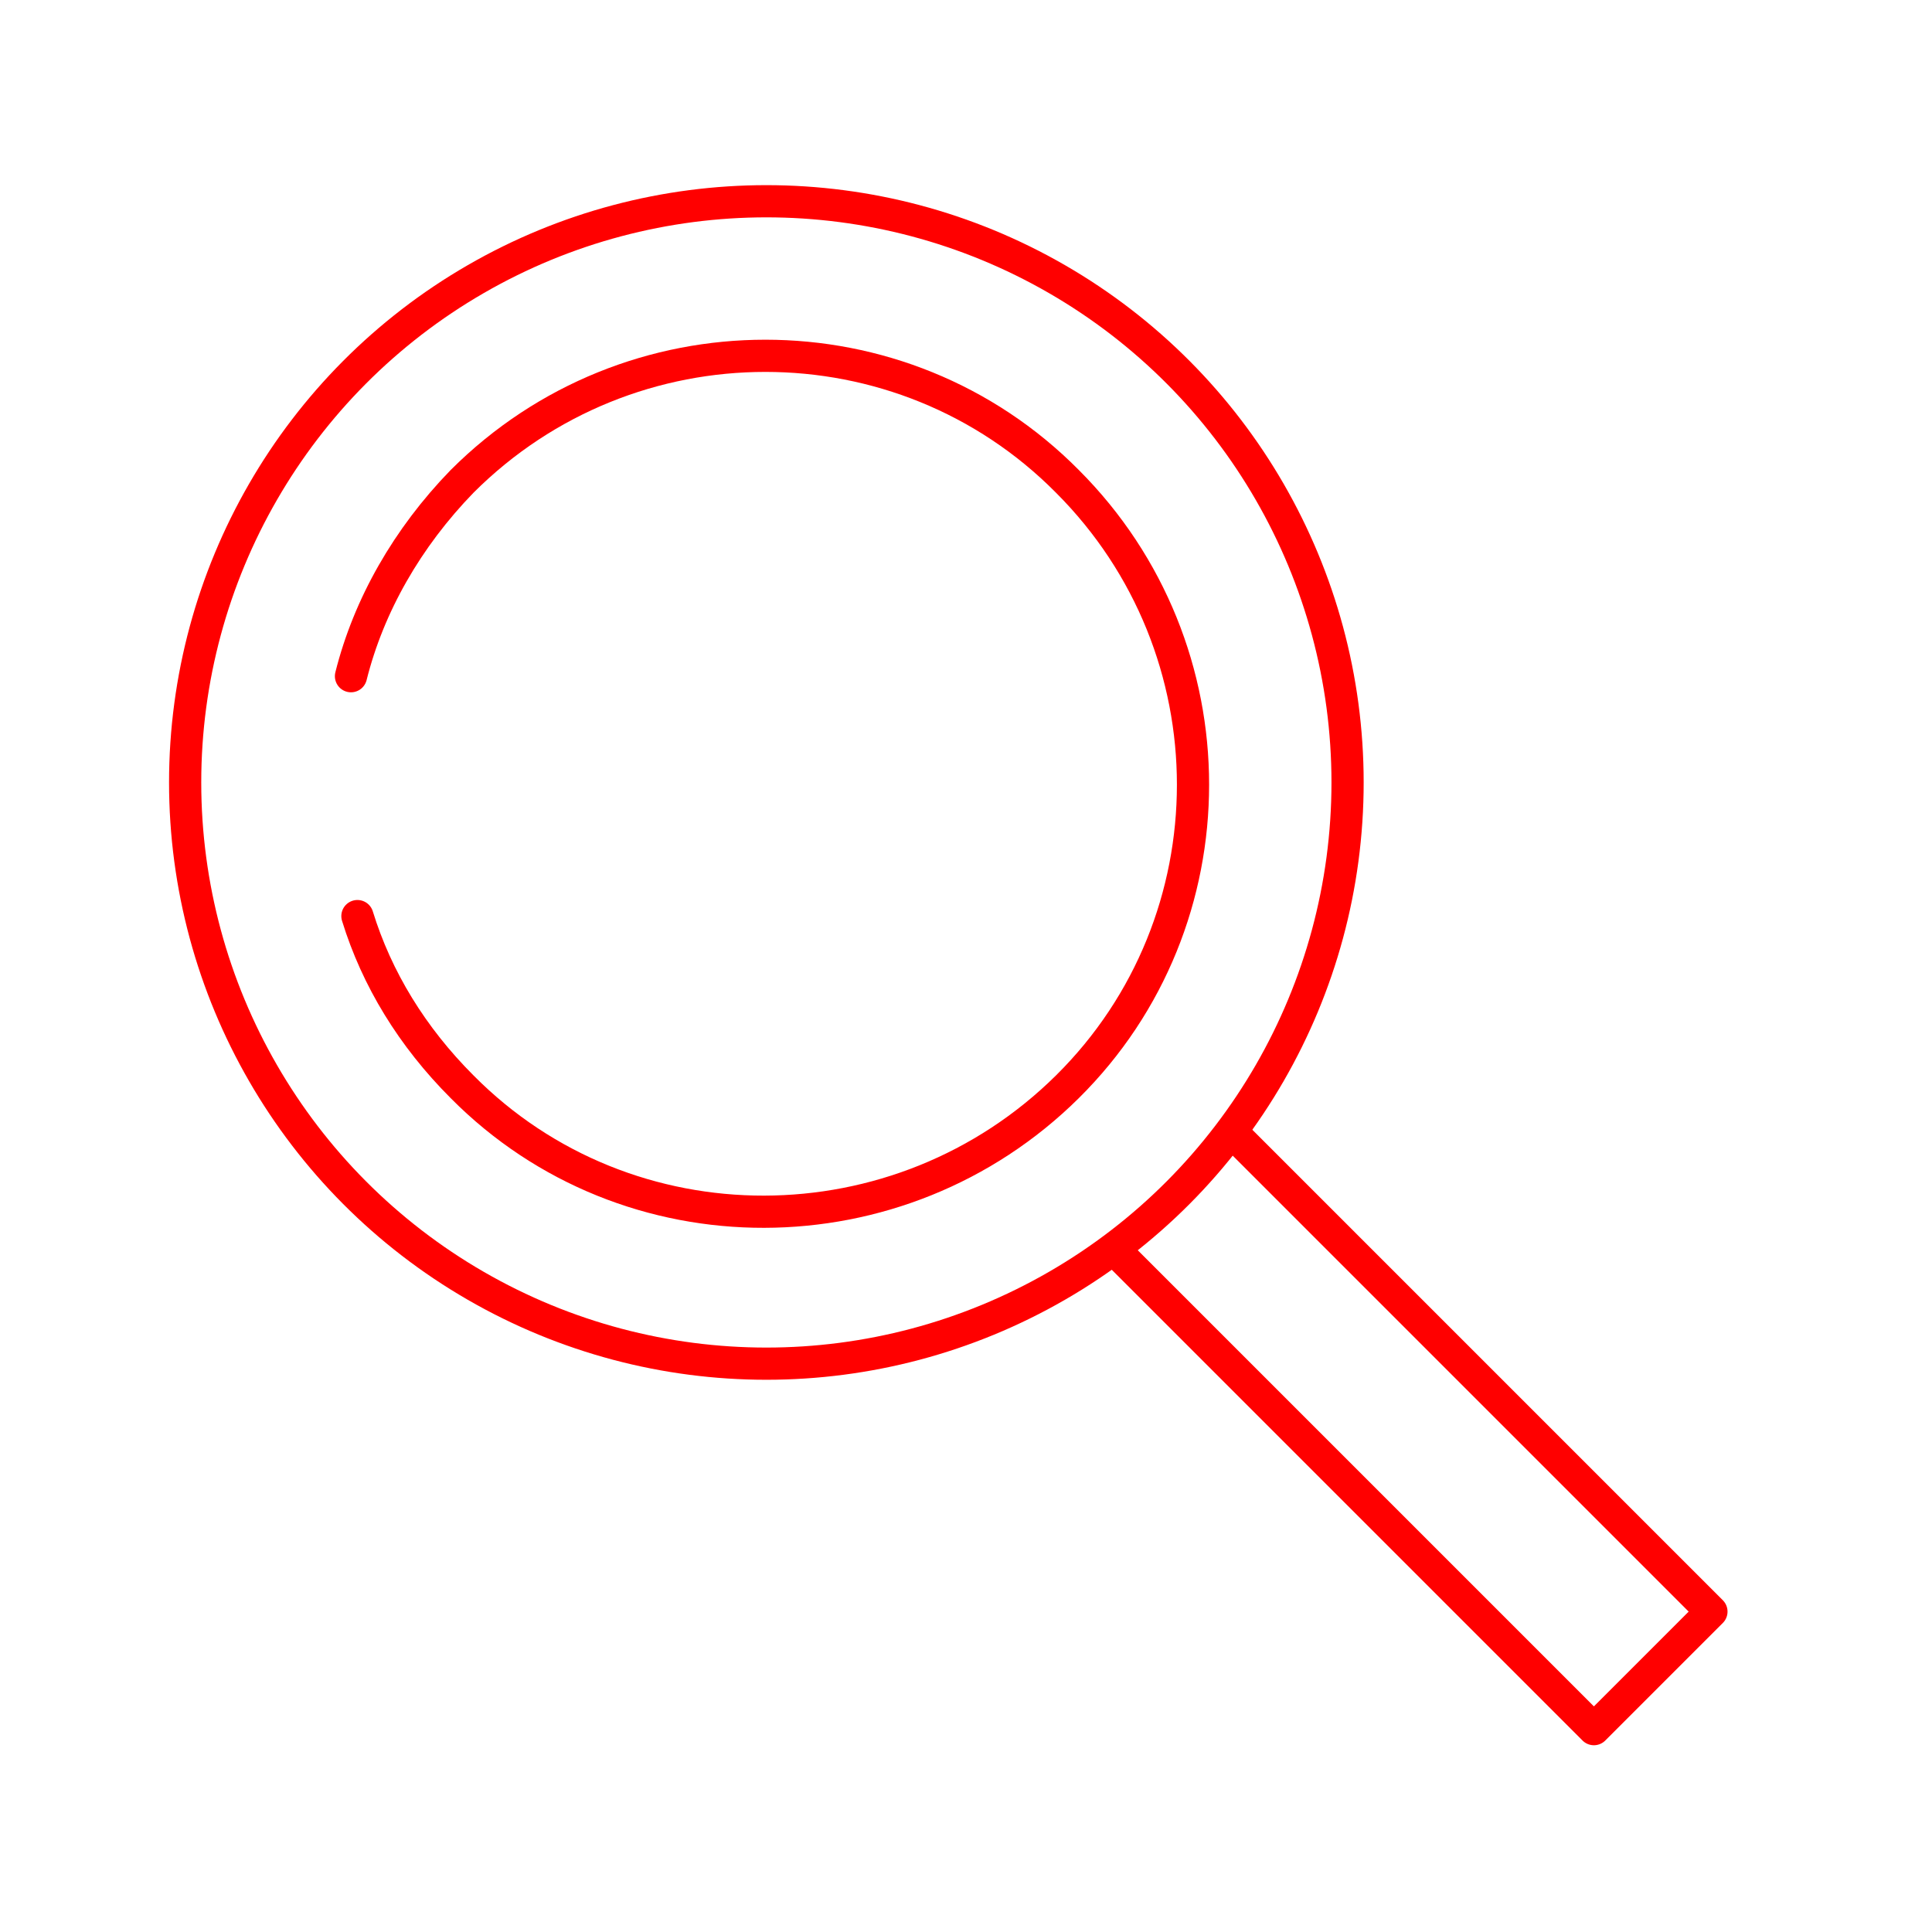 <?xml version="1.0" encoding="UTF-8"?>
<svg xmlns="http://www.w3.org/2000/svg" xmlns:xlink="http://www.w3.org/1999/xlink" version="1.1" id="Ebene_1" x="0px" y="0px" viewBox="0 0 120 120" style="enable-background:new 0 0 120 120;" xml:space="preserve">
<style type="text/css">
	.st0{fill:none;stroke:#FF0000;stroke-width:2;stroke-linecap:round;stroke-linejoin:round;stroke-miterlimit:10;}
</style>
<g>
	<circle class="st0" cx="47.6" cy="48.6" r="36.1"></circle>
	<path class="st0" d="M21.8,42c1.1-4.4,3.5-8.6,6.9-12.1c10.4-10.4,27.3-10.4,37.6,0c10.4,10.4,10.4,27.3,0,37.6s-27.3,10.4-37.6,0   c-3.1-3.1-5.3-6.7-6.5-10.6"></path>
	<polyline class="st0" points="76.5,70.3 106.3,100.1 99,107.4 69.2,77.6  "></polyline>
</g>
</svg>
